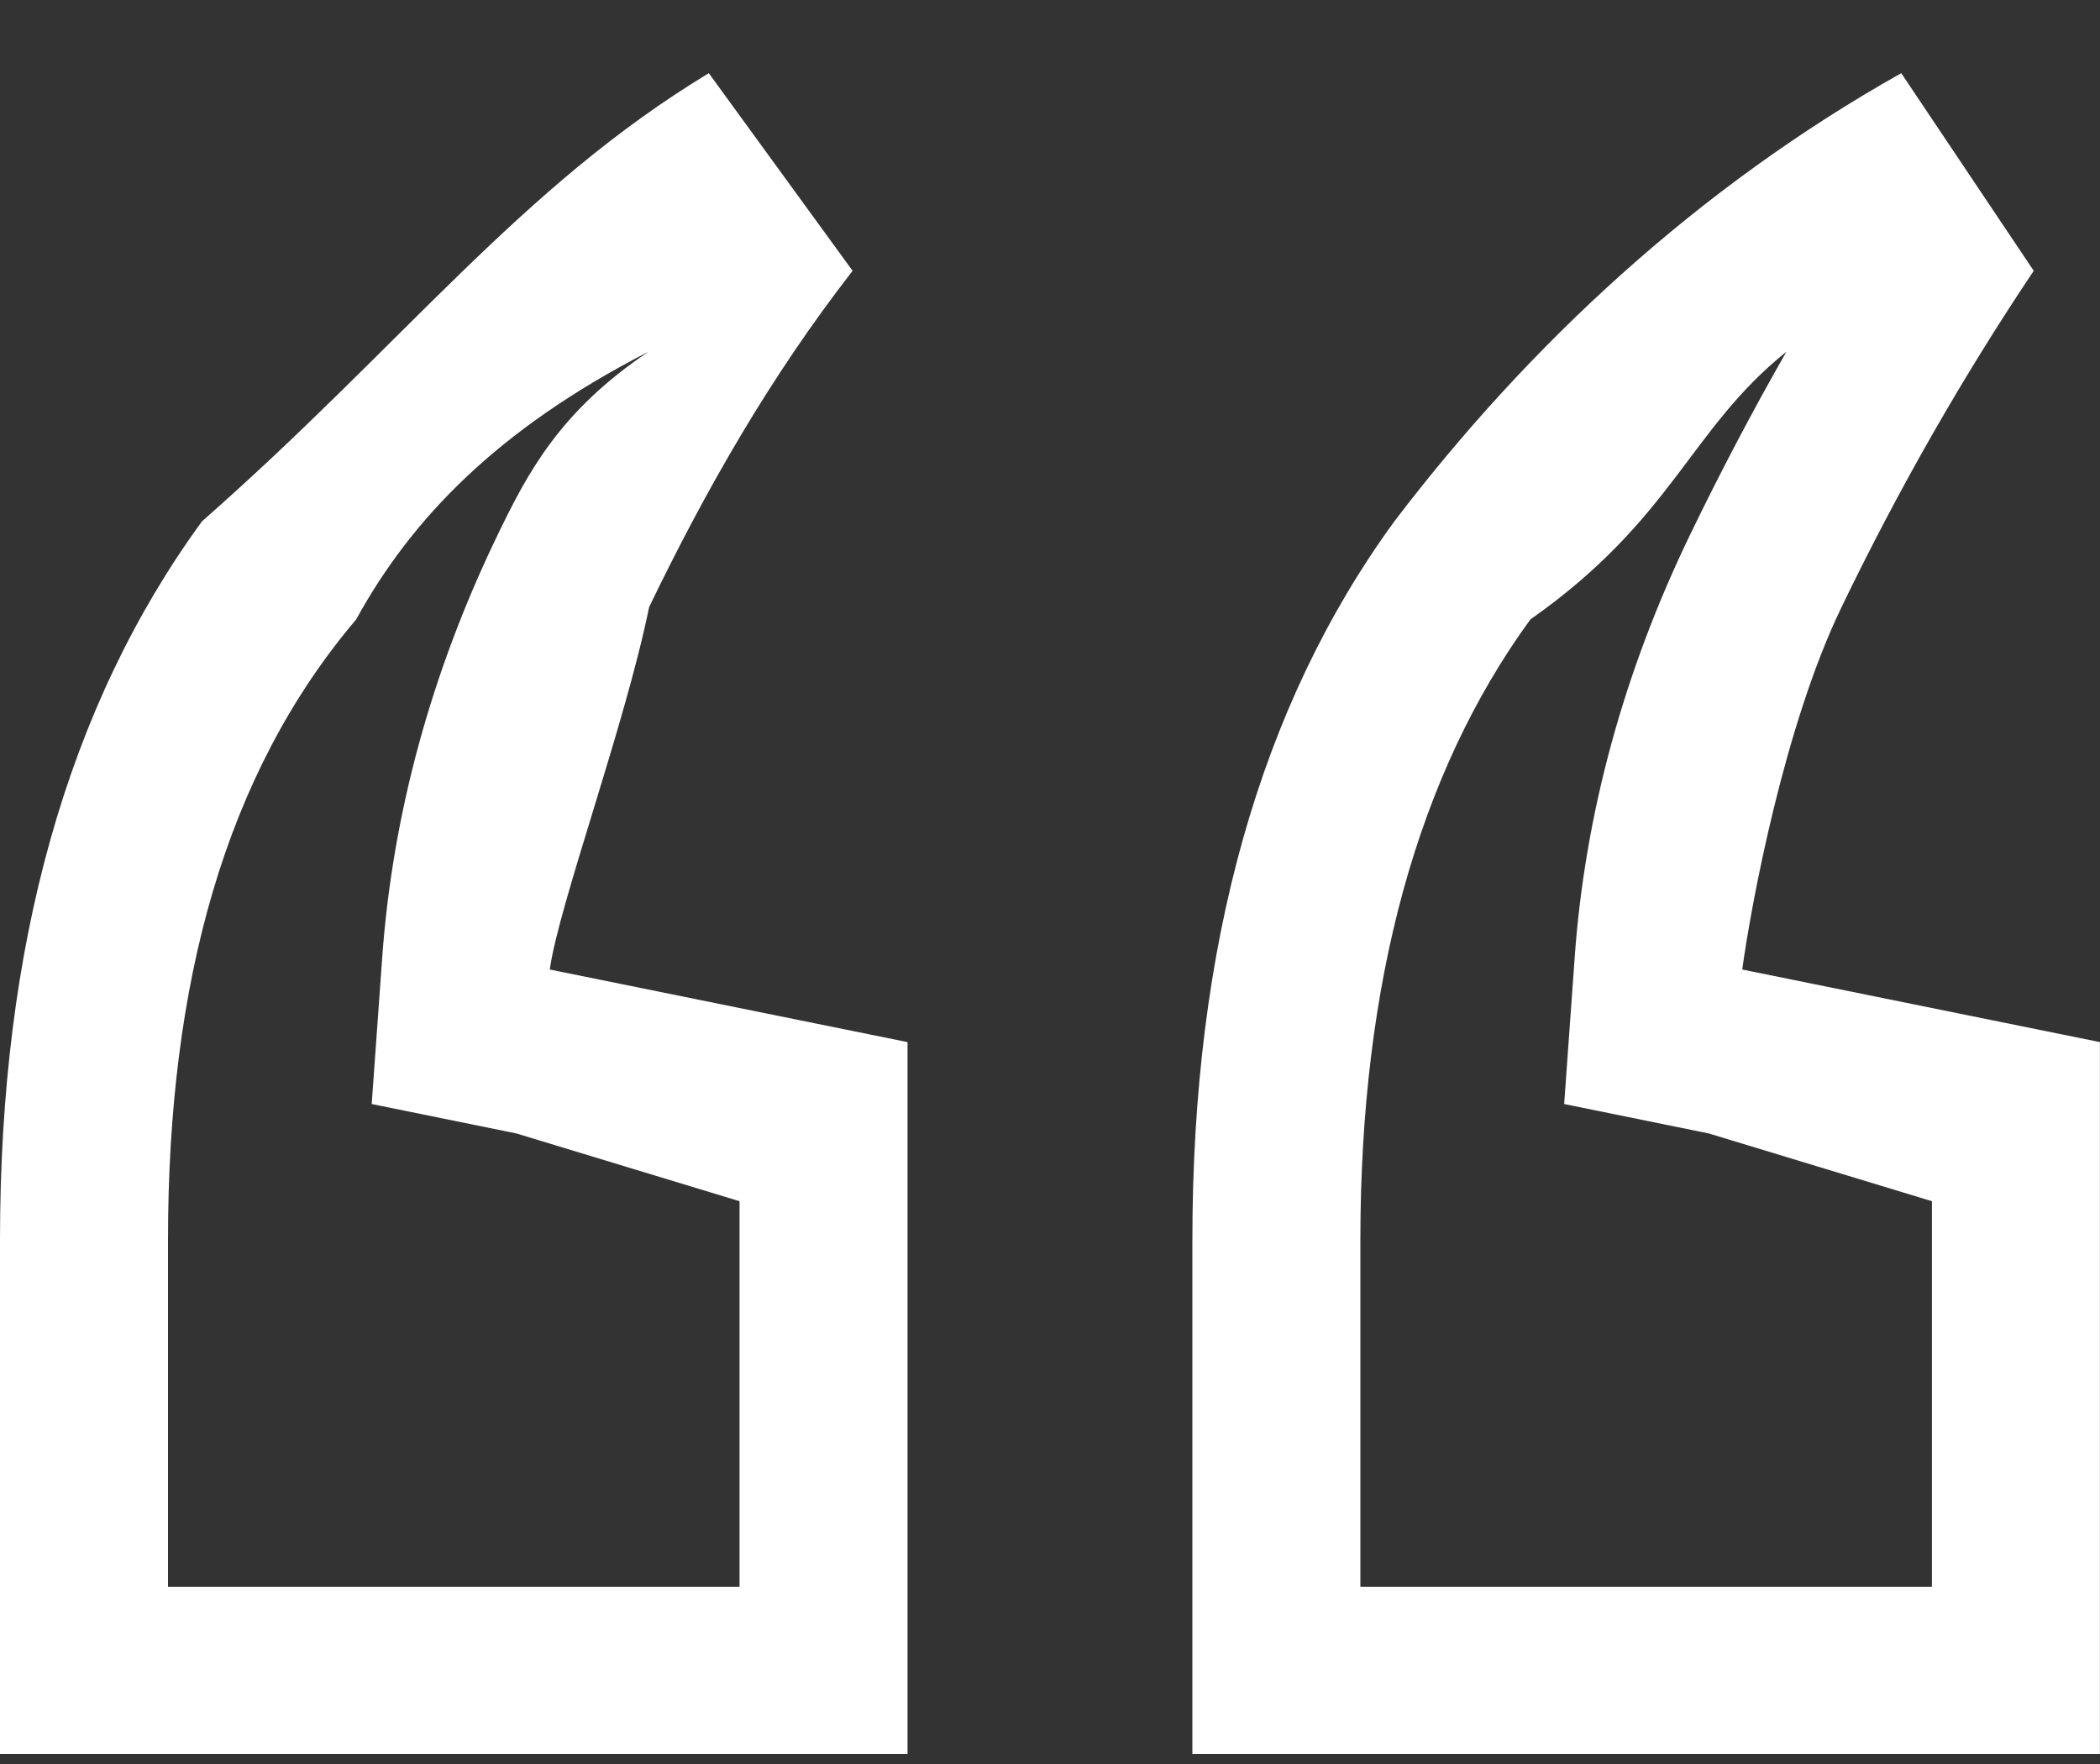 <svg xmlns="http://www.w3.org/2000/svg" width="25" height="21" viewBox="0 0 25 21" fill="none"><rect x="0" y="0" width="25" height="21" fill="#333333" stroke="none"/><g clip-path="url(#clip0_742_152)"><path fill-rule="evenodd" clip-rule="evenodd" d="M7.72 4.187C6.667 4.895 6.285 5.622 5.927 6.362C5.136 7.996 4.673 9.69 4.55 11.401L4.425 13.143L6.146 13.493L8.804 14.3V18.89H2V14.76C2 11.698 2.68 9.214 4.24 7.374C4.897 6.179 5.916 5.113 7.72 4.187ZM21.267 4.187C20.862 4.895 20.48 5.622 20.122 6.362C19.331 7.996 18.868 9.691 18.746 11.401L18.621 13.143L20.341 13.493L22.999 14.3V18.89H16.195V14.76C16.195 11.698 16.876 9.215 18.219 7.374C19.92 6.179 20.112 5.113 21.267 4.187ZM22.634 0.871C20.214 2.231 18.203 4.1 16.6 6.206C14.996 8.404 14.195 11.255 14.195 14.76V20.88H24.999V12.406L20.741 11.542C20.845 10.78 21.24 8.639 21.924 7.226C22.606 5.813 23.369 4.48 24.211 3.224L22.634 0.871ZM8.438 0.871C6.19 2.231 4.8 4.1 2.405 6.206C0.8 8.404 0 11.255 0 14.76V20.88H10.804V12.406L6.545 11.542C6.65 10.78 7.44 8.639 7.728 7.226C8.411 5.813 9.174 4.48 10.15 3.224L8.438 0.871Z" fill="#fff"></path></g><defs><clipPath id="clip0_742_152"><rect width="25" height="21" fill="white"></rect></clipPath></defs></svg>